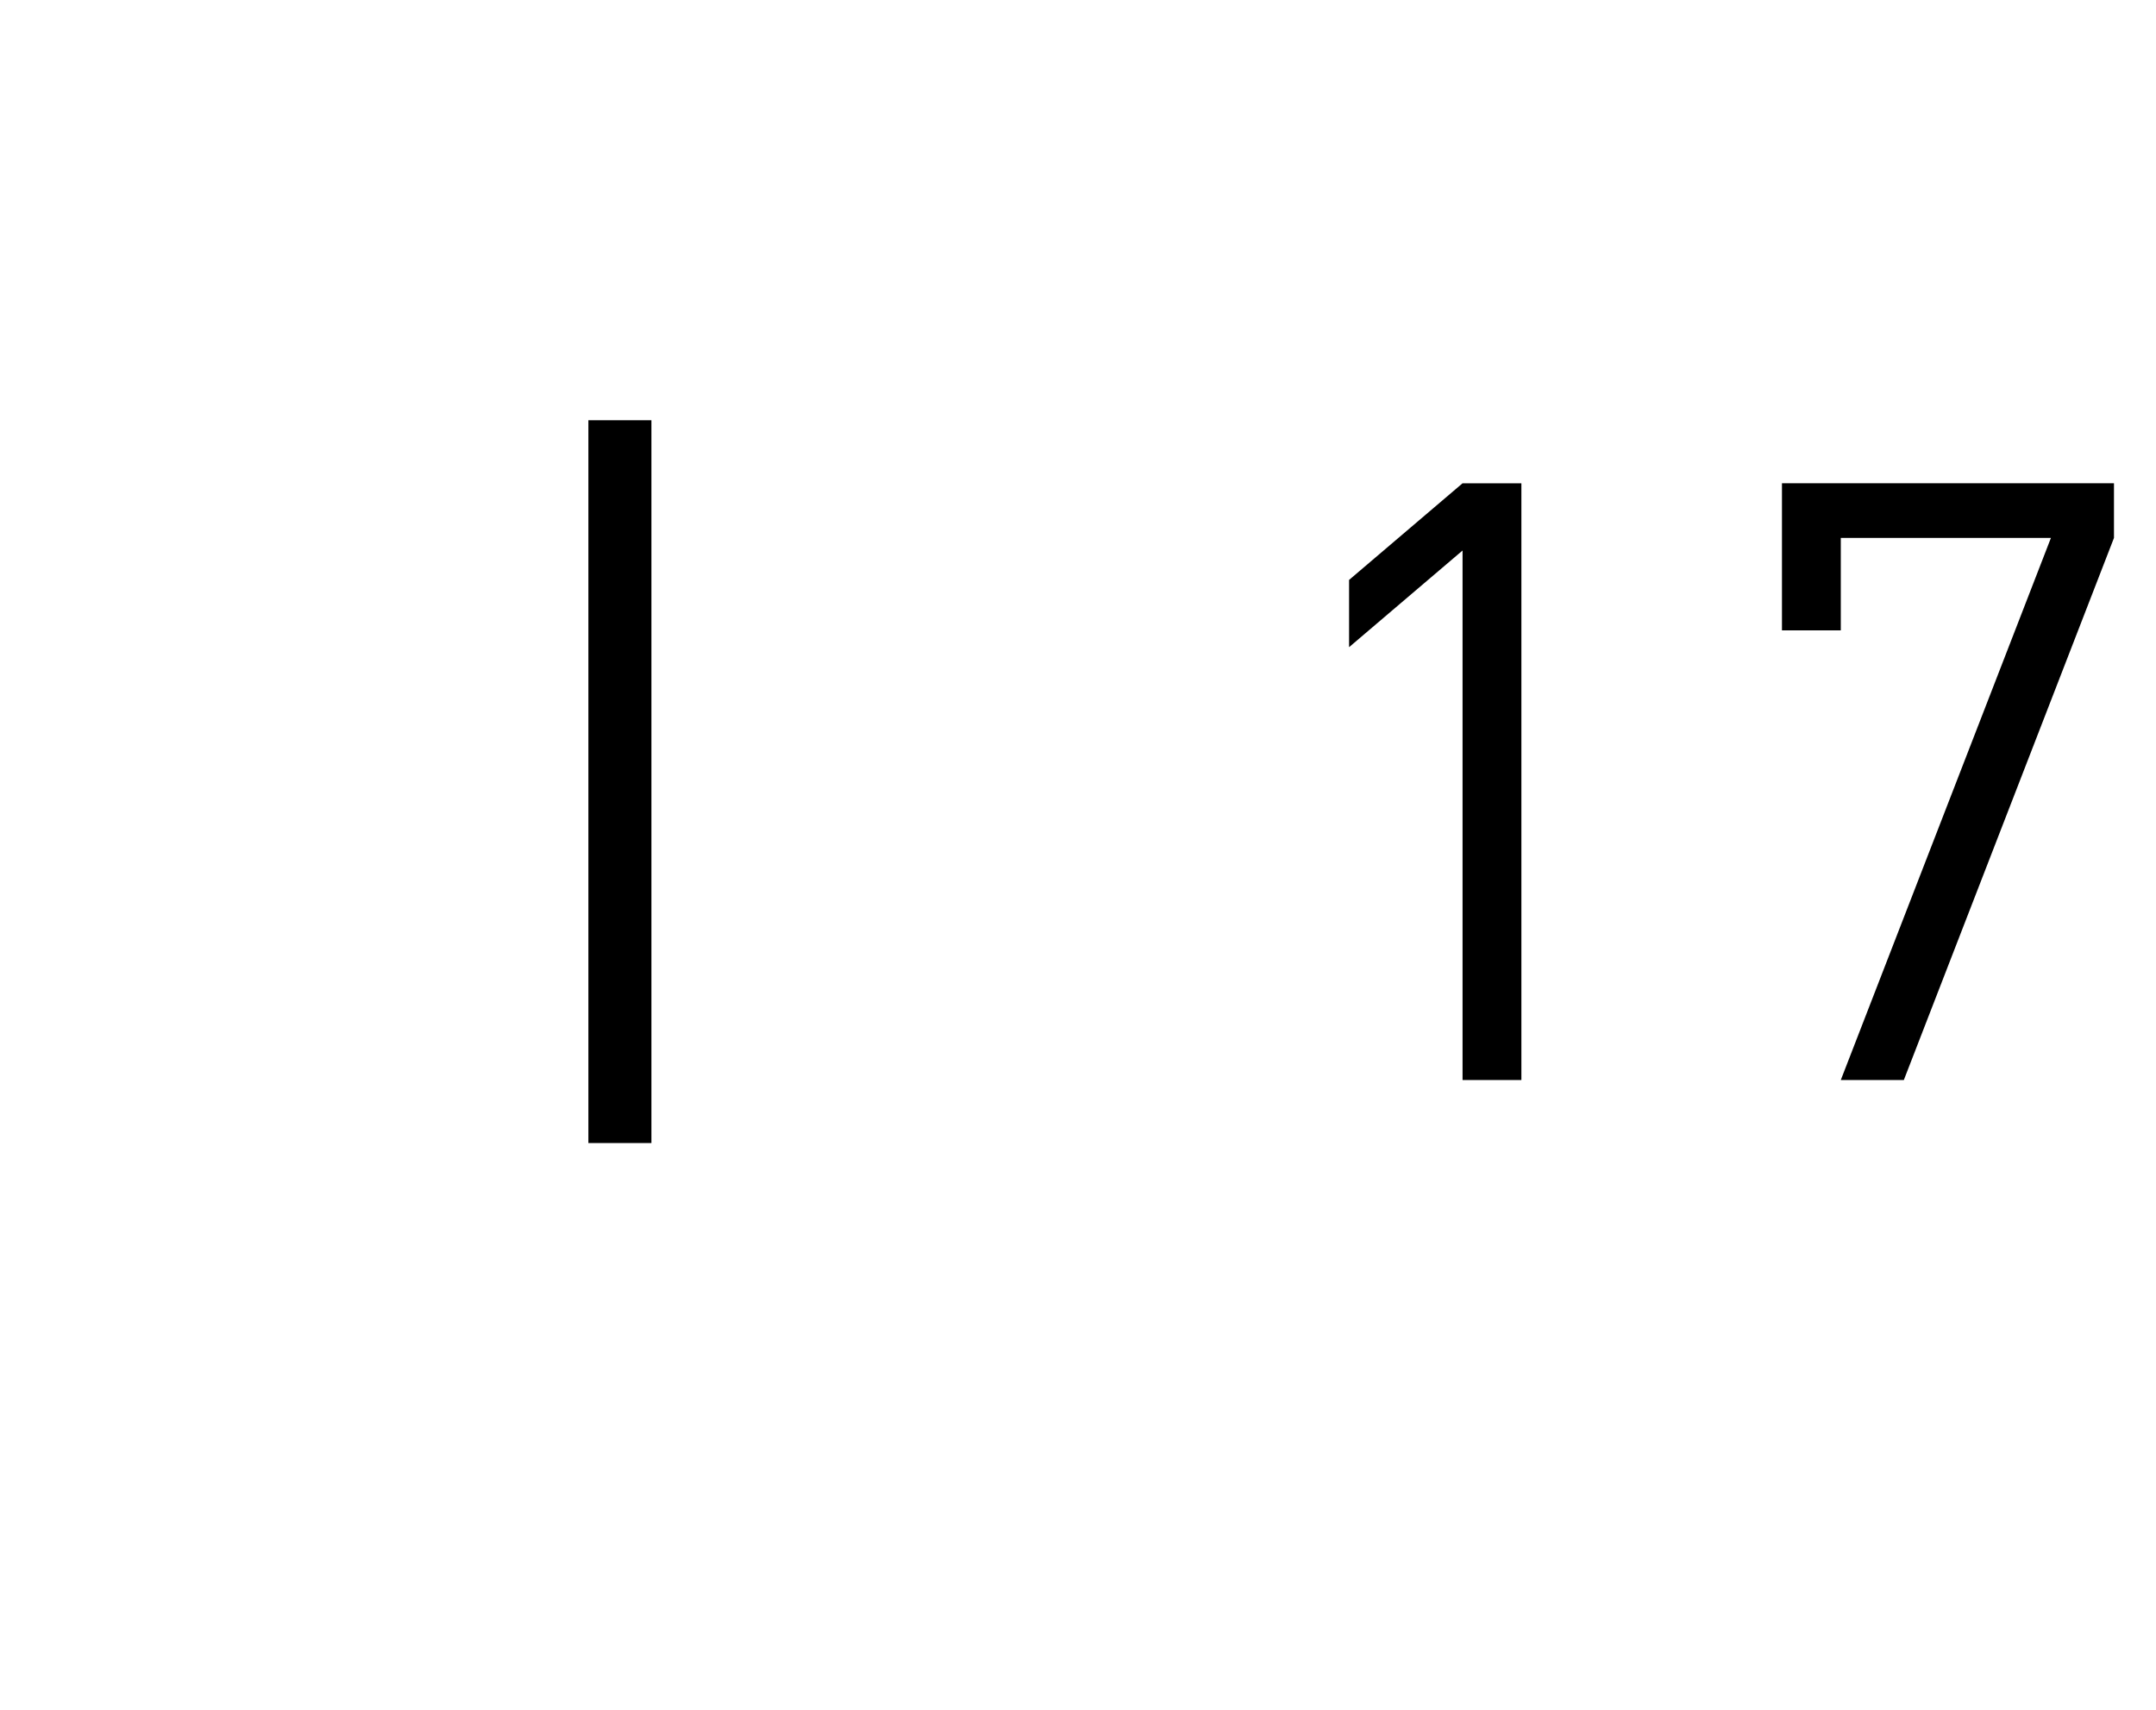 <?xml version="1.0" standalone="no"?><!DOCTYPE svg PUBLIC "-//W3C//DTD SVG 1.1//EN" "http://www.w3.org/Graphics/SVG/1.1/DTD/svg11.dtd"><svg xmlns="http://www.w3.org/2000/svg" version="1.1" width="51.3px" height="40.7px" viewBox="0 -1 51.3 40.7" style="top:-1px"><desc>| 17</desc><defs/><g id="Polygon228753"><path d="m14 26.2l0-17.2l1.5 0l0 17.2l-1.5 0zm20.8-1.5l0-12.6l-2.7 2.3l0-1.6l2.7-2.3l1.4 0l0 14.2l-1.4 0zm10.5 0l-1.5 0l5-12.9l-5 0l0 2.2l-1.4 0l0-3.5l7.9 0l0 1.3l-5 12.9z" stroke="none" fill="#000"/></g></svg>